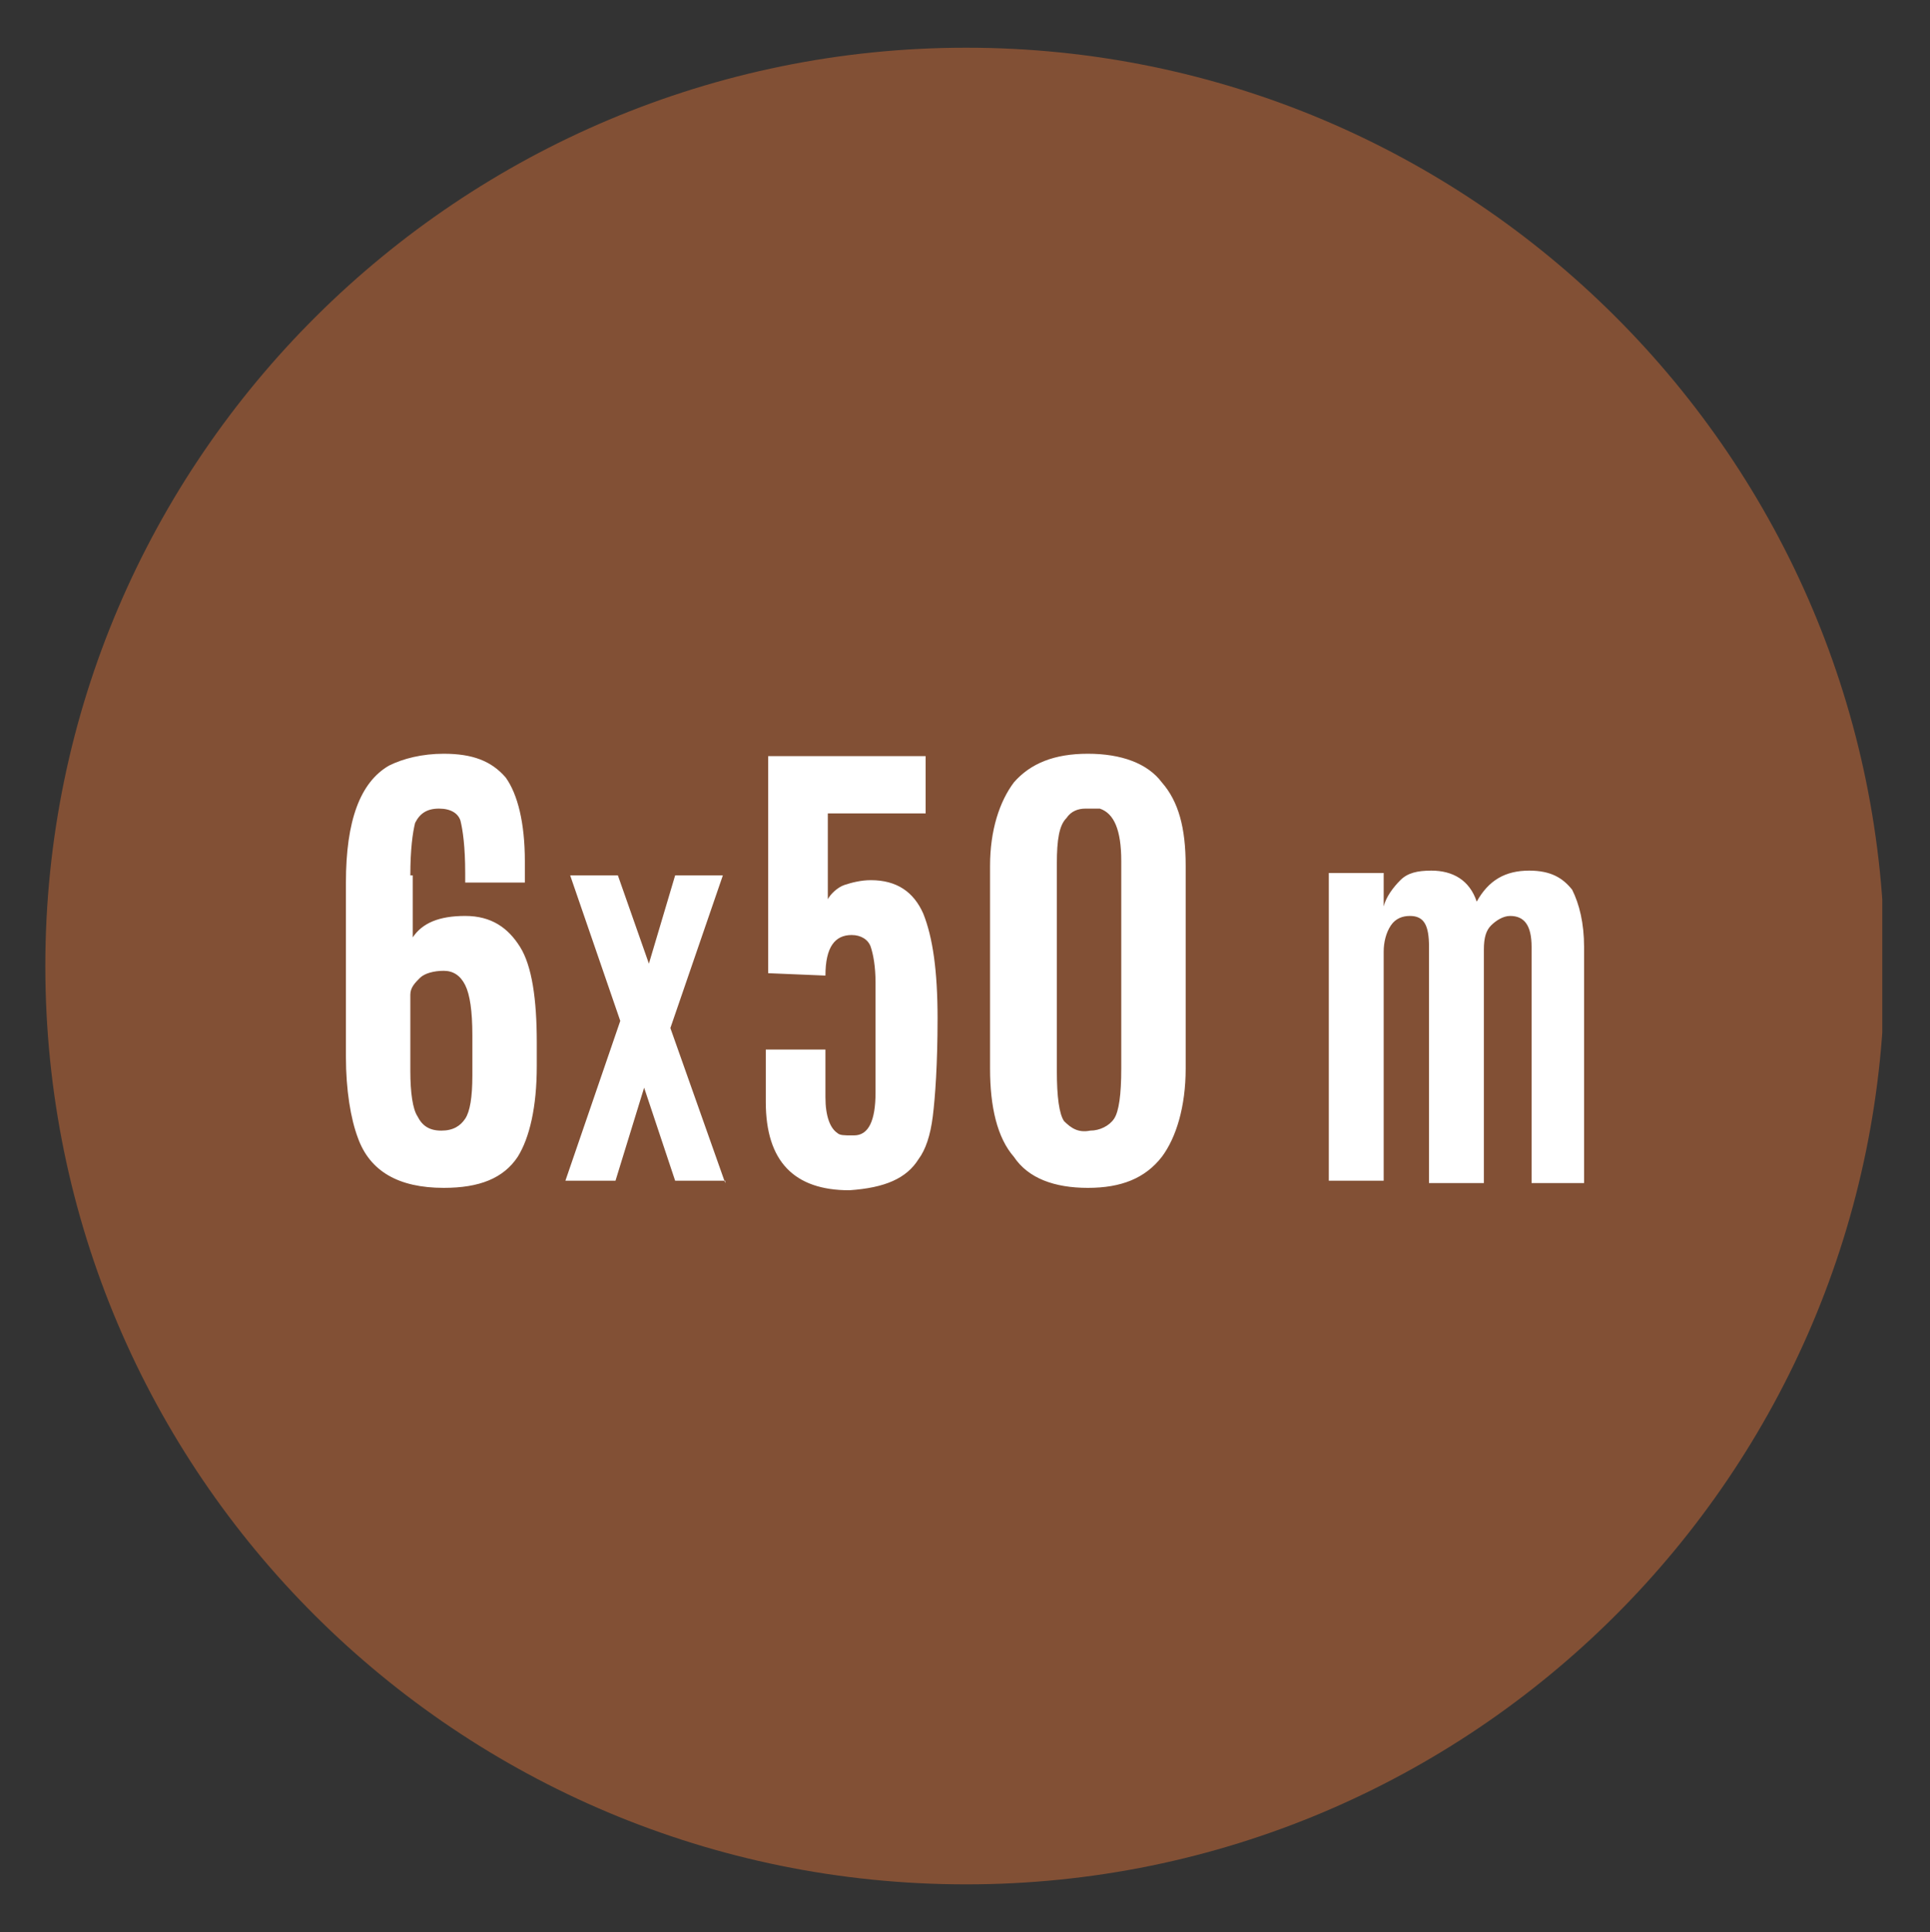 <?xml version="1.0" encoding="utf-8"?>
<!-- Generator: Adobe Illustrator 24.0.3, SVG Export Plug-In . SVG Version: 6.00 Build 0)  -->
<svg version="1.1" id="Livello_1" xmlns="http://www.w3.org/2000/svg" xmlns:xlink="http://www.w3.org/1999/xlink" x="0px" y="0px"
	 viewBox="0 0 80.9 81" style="enable-background:new 0 0 80.9 81;" xml:space="preserve">
<rect x="0" y="0" width="80.9" height="81" fill="#333333" stroke="none"/>
<style type="text/css">
	.st0{clip-path:url(#SVGID_2_);fill:#825035;}
	.st1{clip-path:url(#SVGID_2_);fill:#FFFFFF;}
</style>
<g>
	<defs>
		<rect id="SVGID_1_" x="1.9" y="2" width="77" height="77"/>
	</defs>
	<clipPath id="SVGID_2_">
		<use xlink:href="#SVGID_1_"  style="overflow:visible;"/>
	</clipPath>
	<path class="st0" d="M40.5,79C61.7,79,79,61.8,79,40.5C79,19.2,61.7,2,40.5,2S1.9,19.2,1.9,40.5C1.9,61.8,19.2,79,40.5,79"/>
	<path class="st1" d="M66.4,49.6v-9.9c0-1-0.2-1.8-0.5-2.4c-0.4-0.5-0.9-0.8-1.8-0.8c-1,0-1.7,0.4-2.2,1.3c-0.3-0.9-1-1.3-1.9-1.3
		c-0.6,0-1,0.1-1.3,0.4c-0.3,0.3-0.6,0.7-0.7,1.1v-1.4h-2.3v12.9h2.3v-9.6c0-0.4,0.1-0.8,0.3-1.1c0.2-0.3,0.5-0.4,0.8-0.4
		c0.6,0,0.8,0.4,0.8,1.3v9.9h2.3v-9.8c0-0.5,0.1-0.8,0.3-1c0.2-0.2,0.5-0.4,0.8-0.4c0.6,0,0.9,0.4,0.9,1.3v9.9H66.4z M49.7,44.8
		v-8.5c0-1.6-0.3-2.7-1-3.5c-0.6-0.8-1.7-1.2-3.1-1.2c-1.4,0-2.4,0.4-3.1,1.2c-0.6,0.8-1,2-1,3.5v8.5c0,1.6,0.3,2.9,1,3.7
		c0.6,0.9,1.7,1.3,3.1,1.3c1.4,0,2.4-0.4,3.1-1.3C49.3,47.7,49.7,46.4,49.7,44.8 M44.6,47c-0.2-0.3-0.3-1-0.3-2.1v-8.7
		c0-1,0.1-1.6,0.4-1.9c0.2-0.3,0.5-0.4,0.8-0.4c0.3,0,0.5,0,0.6,0c0.6,0.2,0.9,0.9,0.9,2.2v8.7c0,1.1-0.1,1.8-0.3,2.1
		c-0.2,0.3-0.6,0.5-1,0.5C45.2,47.5,44.9,47.3,44.6,47 M38.5,48.6c0.3-0.4,0.5-1,0.6-1.8c0.1-0.8,0.2-2.2,0.2-4.1
		c0-2-0.2-3.4-0.6-4.4c-0.4-0.9-1.1-1.4-2.2-1.4c-0.4,0-0.8,0.1-1.1,0.2s-0.6,0.4-0.7,0.6v-3.6h4.1v-2.4h-6.6v9.1l2.4,0.1
		c0-1.2,0.4-1.7,1.1-1.7c0.4,0,0.7,0.2,0.8,0.5c0.1,0.3,0.2,0.8,0.2,1.5v4.6c0,1.2-0.3,1.8-0.9,1.8h-0.1c-0.3,0-0.5,0-0.6-0.1
		c-0.3-0.2-0.5-0.7-0.5-1.5v-2h-2.5v2.2c0,2.5,1.2,3.7,3.5,3.7C37.1,49.8,38,49.4,38.5,48.6 M30.4,49.6l-2.3-6.5l2.2-6.4h-2
		l-1.1,3.7l-1.3-3.7h-2l2.1,6.1l-2.3,6.7h2.1l1.2-3.9l1.3,3.9H30.4z M17.2,44.9v-3.2c0-0.3,0.2-0.5,0.4-0.7c0.2-0.2,0.6-0.3,1-0.3
		c0.4,0,0.7,0.2,0.9,0.6c0.2,0.4,0.3,1.1,0.3,2.1v1.7c0,0.9-0.1,1.5-0.3,1.8c-0.2,0.3-0.5,0.5-1,0.5c-0.5,0-0.8-0.2-1-0.6
		C17.3,46.5,17.2,45.8,17.2,44.9 M17.2,36.7c0-1.1,0.1-1.8,0.2-2.2c0.2-0.4,0.5-0.6,1-0.6s0.8,0.2,0.9,0.5c0.1,0.4,0.2,1.1,0.2,2.2
		V37h2.5v-0.9c0-1.6-0.3-2.8-0.8-3.5c-0.6-0.7-1.4-1-2.6-1c-0.9,0-1.7,0.2-2.3,0.5c-1.2,0.7-1.8,2.3-1.8,4.9v7.3
		c0,1.4,0.2,2.6,0.5,3.4c0.5,1.4,1.7,2.1,3.6,2.1c1.5,0,2.5-0.4,3.1-1.3c0.5-0.8,0.8-2.1,0.8-3.8v-1c0-1.8-0.2-3.2-0.7-4
		c-0.5-0.8-1.2-1.3-2.3-1.3s-1.8,0.3-2.2,0.9V36.7z"/>
</g>
</svg>
